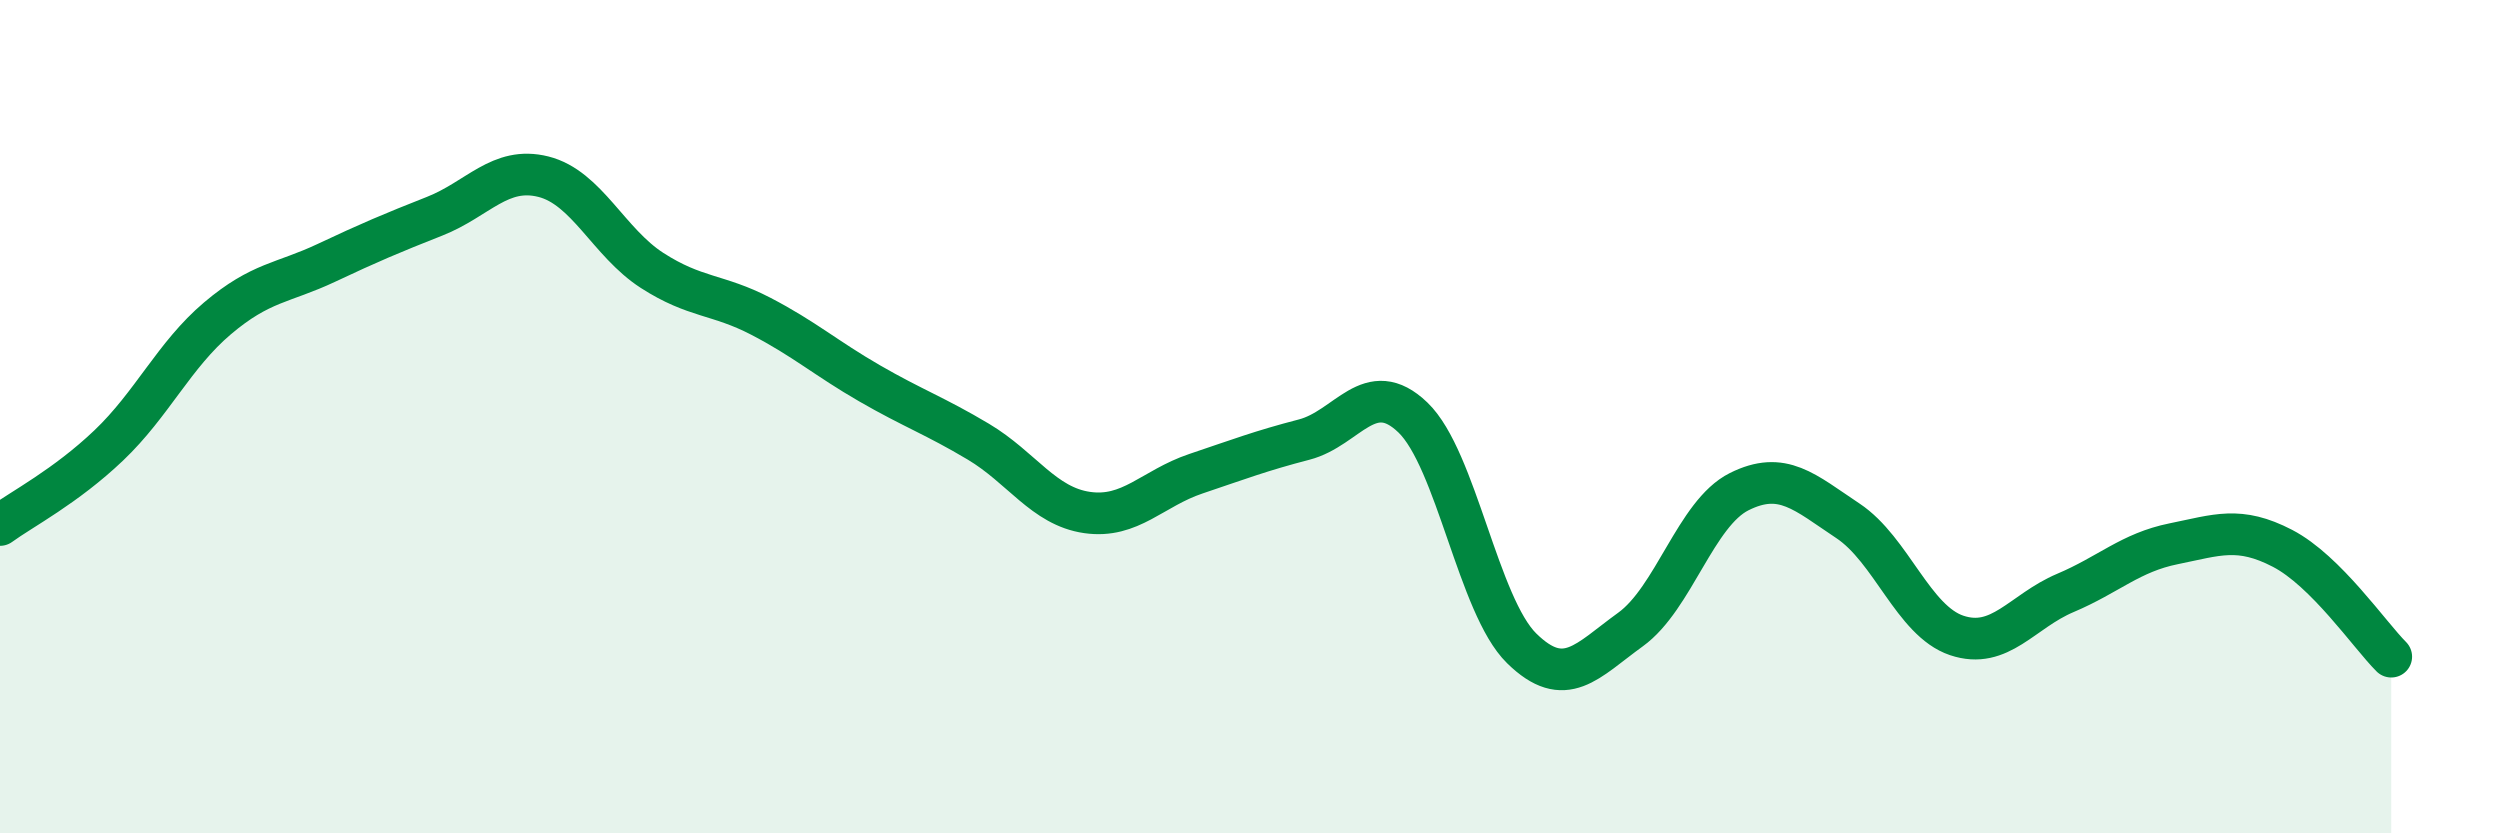
    <svg width="60" height="20" viewBox="0 0 60 20" xmlns="http://www.w3.org/2000/svg">
      <path
        d="M 0,12.6 C 0.52,12.22 1.57,11.68 2.61,10.69 C 3.65,9.7 4.18,8.52 5.22,7.64 C 6.26,6.76 6.79,6.8 7.83,6.31 C 8.87,5.82 9.39,5.6 10.43,5.19 C 11.47,4.78 12,3.98 13.04,4.24 C 14.08,4.5 14.61,5.82 15.65,6.49 C 16.69,7.16 17.22,7.05 18.26,7.59 C 19.3,8.13 19.83,8.6 20.87,9.2 C 21.91,9.8 22.44,9.98 23.48,10.6 C 24.52,11.22 25.05,12.15 26.09,12.3 C 27.13,12.45 27.66,11.72 28.7,11.37 C 29.74,11.02 30.26,10.82 31.3,10.55 C 32.34,10.28 32.87,9.02 33.91,10.02 C 34.95,11.02 35.48,14.54 36.52,15.56 C 37.56,16.58 38.09,15.86 39.13,15.11 C 40.17,14.36 40.7,12.32 41.74,11.8 C 42.78,11.28 43.31,11.81 44.35,12.5 C 45.39,13.19 45.92,14.9 46.96,15.25 C 48,15.6 48.53,14.67 49.57,14.23 C 50.61,13.79 51.13,13.26 52.17,13.05 C 53.21,12.84 53.74,12.62 54.78,13.16 C 55.82,13.7 56.87,15.24 57.39,15.76L57.39 20L0 20Z"
        fill="#008740"
        opacity="0.1"
        stroke-linecap="round"
        stroke-linejoin="round"
      />
      <path
        d="M 0,12.6 C 0.52,12.22 1.57,11.68 2.61,10.69 C 3.65,9.7 4.18,8.52 5.22,7.64 C 6.26,6.76 6.79,6.8 7.83,6.31 C 8.87,5.82 9.39,5.6 10.43,5.19 C 11.47,4.78 12,3.98 13.04,4.24 C 14.08,4.5 14.61,5.82 15.65,6.49 C 16.69,7.16 17.22,7.05 18.26,7.59 C 19.3,8.13 19.83,8.6 20.87,9.2 C 21.91,9.8 22.44,9.98 23.48,10.6 C 24.52,11.22 25.05,12.15 26.09,12.3 C 27.13,12.45 27.66,11.72 28.7,11.37 C 29.74,11.02 30.26,10.82 31.3,10.55 C 32.34,10.28 32.87,9.02 33.91,10.02 C 34.95,11.02 35.48,14.54 36.52,15.56 C 37.56,16.58 38.09,15.86 39.13,15.11 C 40.17,14.36 40.7,12.32 41.74,11.8 C 42.78,11.28 43.31,11.81 44.35,12.5 C 45.39,13.19 45.92,14.9 46.96,15.25 C 48,15.6 48.53,14.67 49.57,14.23 C 50.61,13.79 51.13,13.26 52.17,13.05 C 53.21,12.84 53.74,12.62 54.78,13.16 C 55.82,13.7 56.87,15.24 57.39,15.76"
        stroke="#008740"
        stroke-width="1"
        fill="none"
        stroke-linecap="round"
        stroke-linejoin="round"
      />
    </svg>
  